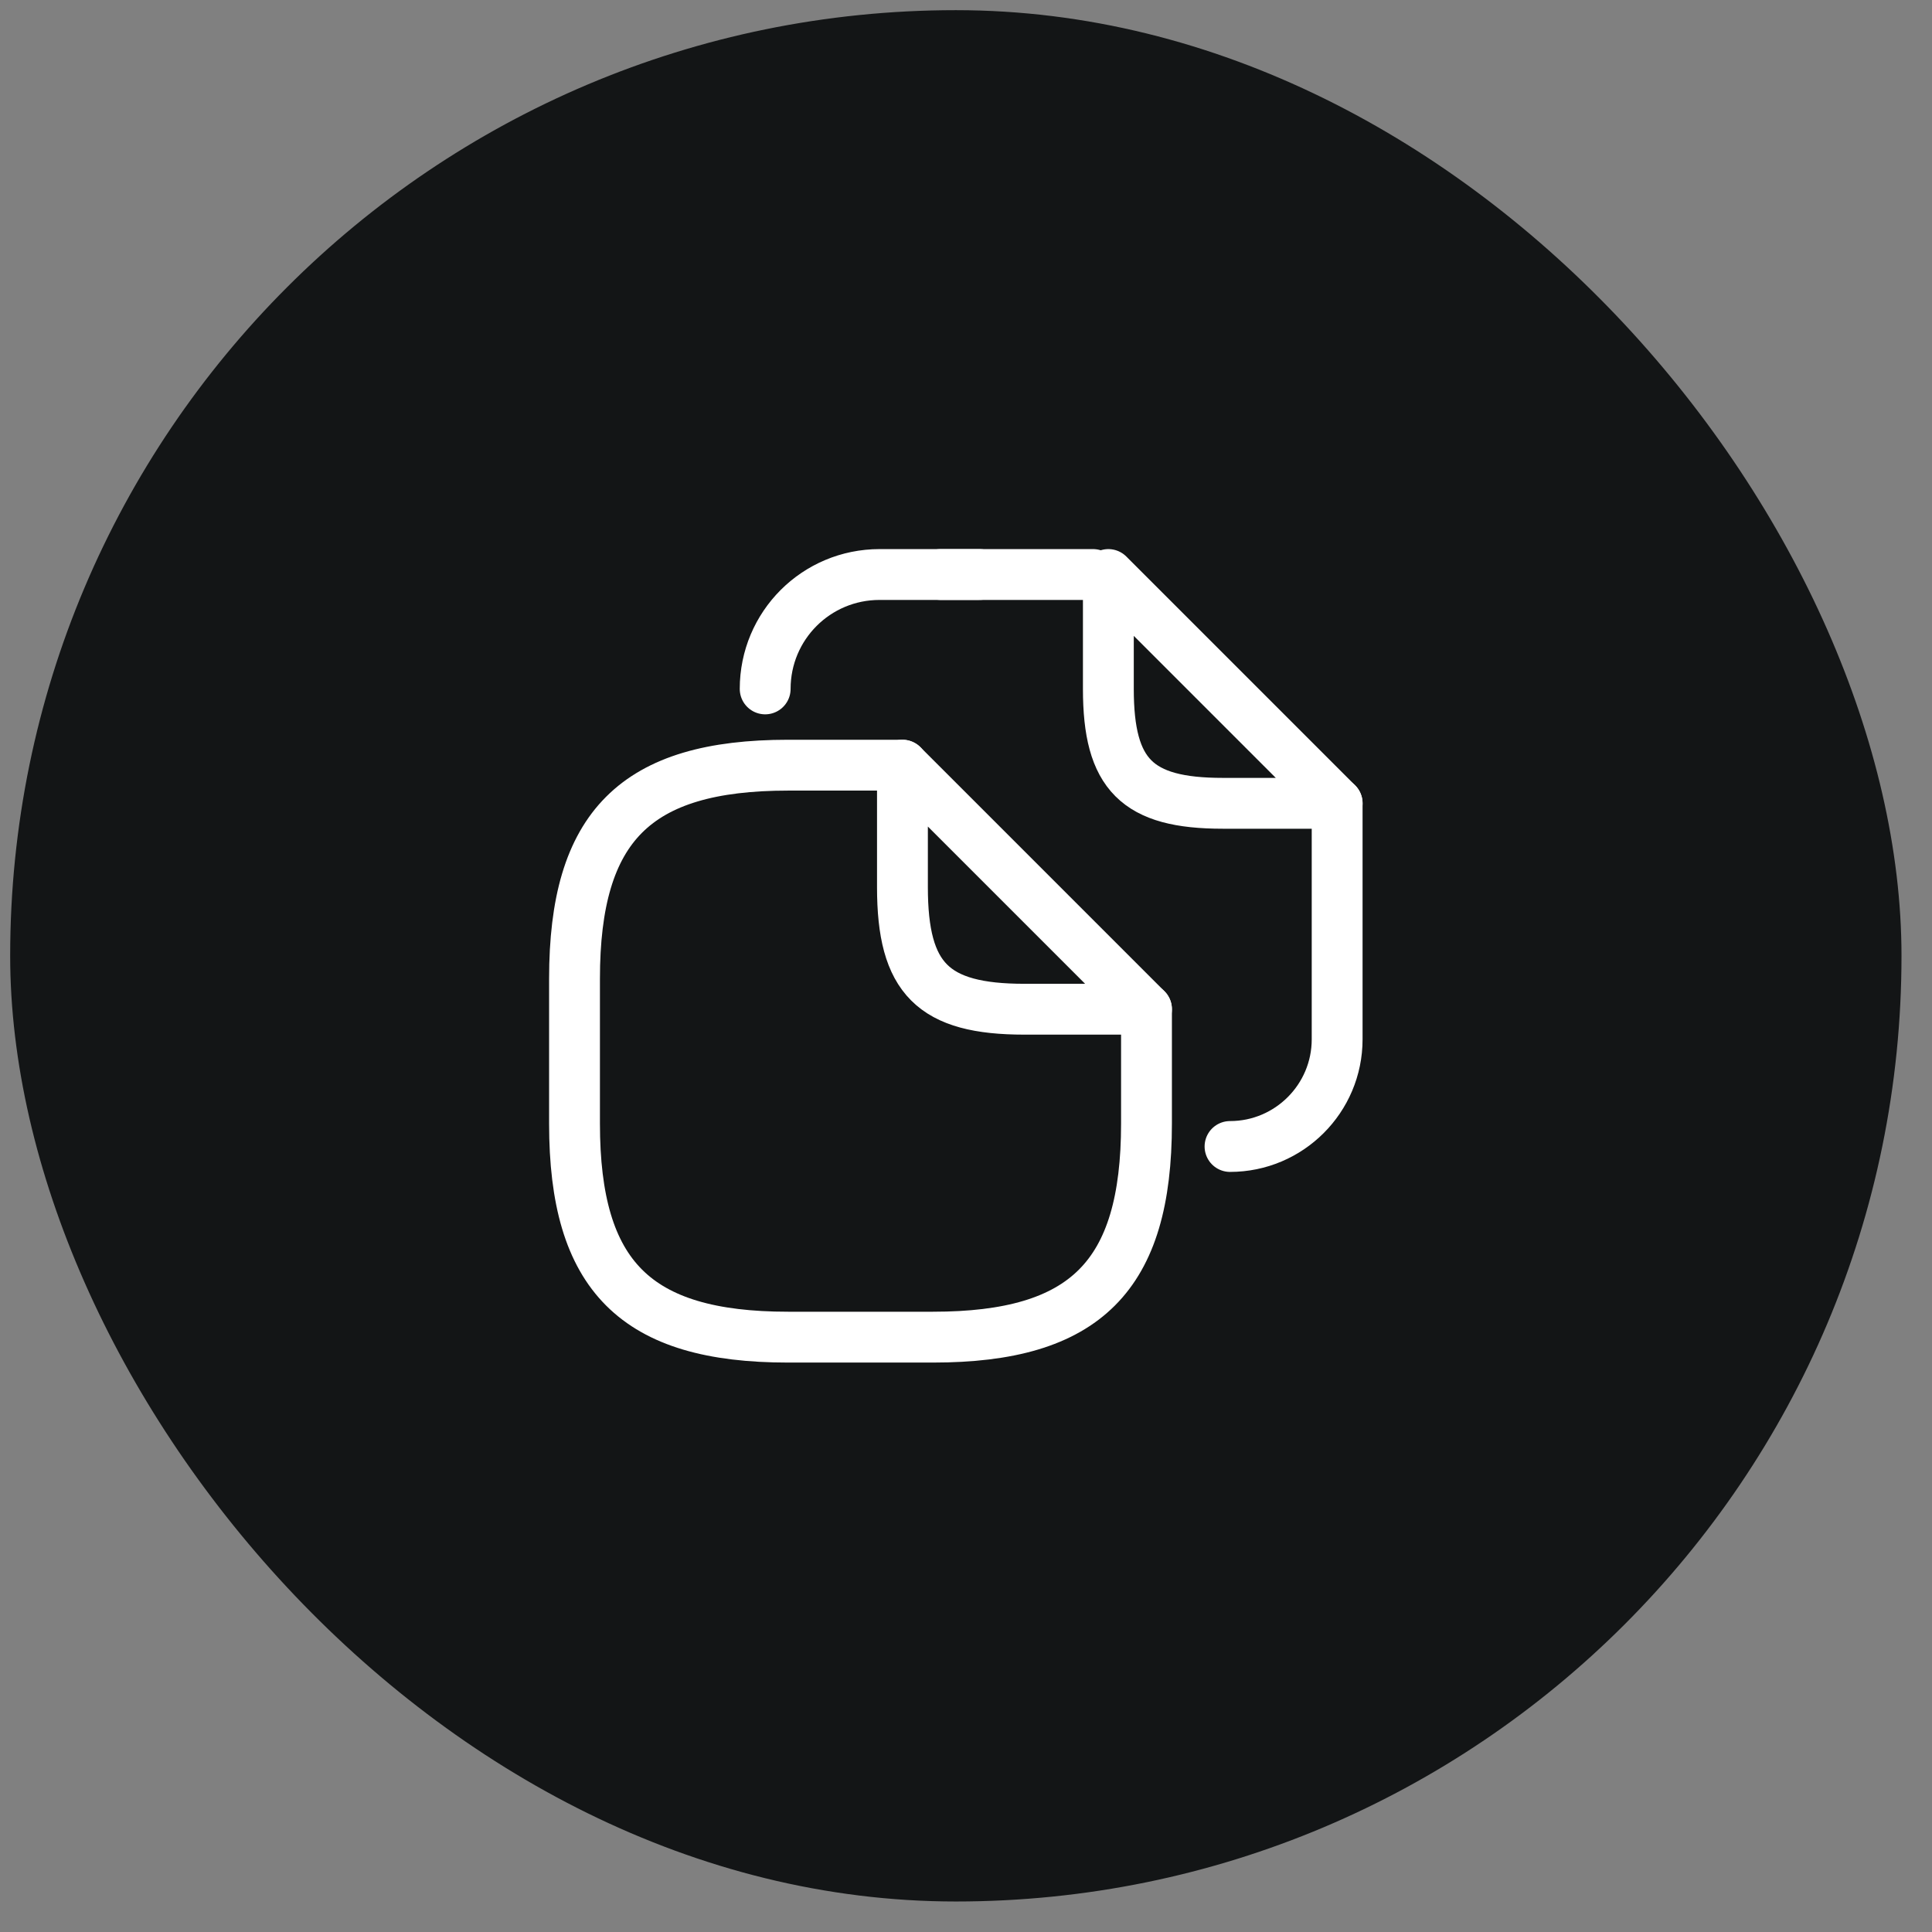 <svg width="38" height="38" viewBox="0 0 38 38" fill="none" xmlns="http://www.w3.org/2000/svg">
<rect x="0" y="0" width="38" height="38" fill="#808080" stroke="none"/>
<rect x="0.2" y="0.2" width="37.2" height="37.2" rx="18.6" fill="#131516"/>
<path d="M22.55 19.85V22.1C22.55 25.1 21.35 26.3 18.35 26.3H15.5C12.5 26.3 11.3 25.1 11.3 22.1V19.25C11.3 16.25 12.5 15.05 15.5 15.05H17.75" stroke="white" stroke-linecap="round" stroke-linejoin="round"/>
<path d="M22.55 19.85H20.151C18.351 19.85 17.75 19.25 17.75 17.45V15.05L22.55 19.85Z" stroke="white" stroke-linecap="round" stroke-linejoin="round"/>
<path d="M18.5 11.3H21.5" stroke="white" stroke-miterlimit="10" stroke-linecap="round" stroke-linejoin="round"/>
<path d="M15.05 13.55C15.05 12.305 16.055 11.3 17.3 11.3H19.265" stroke="white" stroke-miterlimit="10" stroke-linecap="round" stroke-linejoin="round"/>
<path d="M26.3 15.8V20.442C26.3 21.605 25.355 22.55 24.193 22.55" stroke="white" stroke-linecap="round" stroke-linejoin="round"/>
<path d="M26.3 15.8H24.05C22.363 15.8 21.8 15.238 21.8 13.55V11.3L26.3 15.8Z" stroke="white" stroke-linecap="round" stroke-linejoin="round"/>
</svg>
